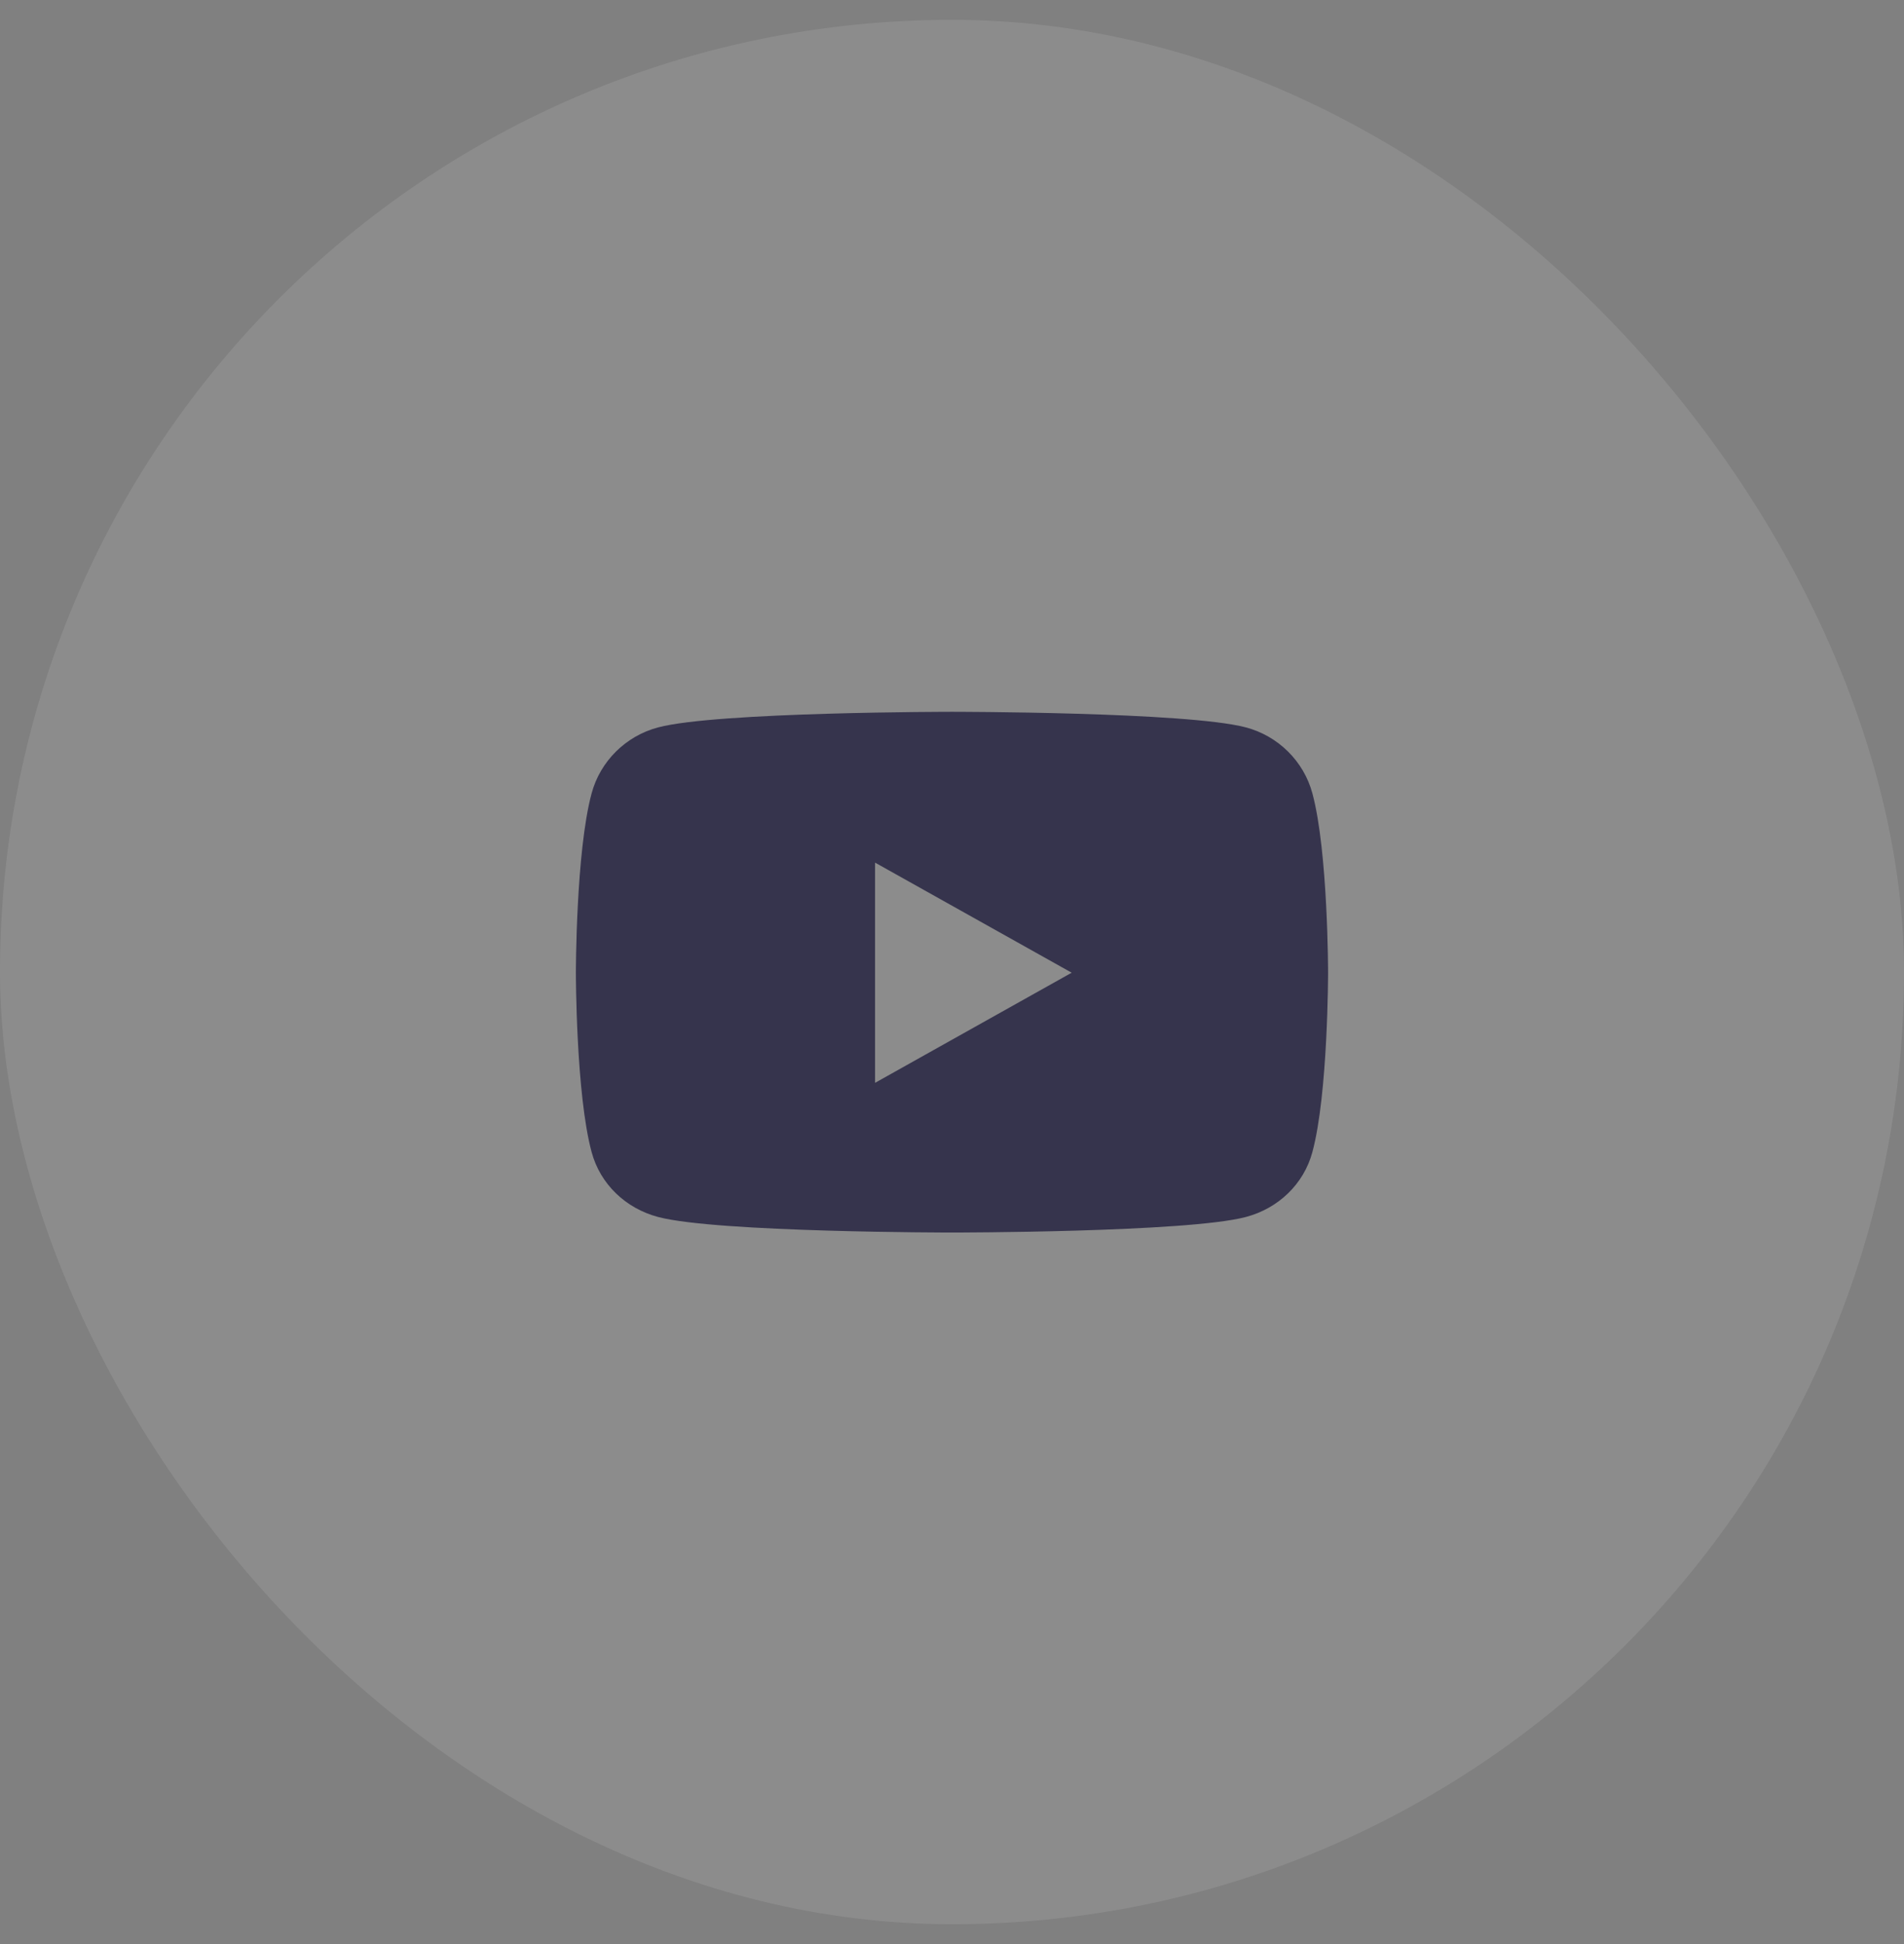 <svg width="48" height="49" viewBox="0 0 48 49" fill="none" xmlns="http://www.w3.org/2000/svg">
<rect x="0" y="0" width="48" height="49" fill="#808080" stroke="none"/>
<rect y="0.5" width="48" height="48" rx="24" fill="white" fill-opacity="0.1"/>
<path d="M33.085 19.995C32.867 19.187 32.224 18.55 31.409 18.334C29.93 17.941 24 17.941 24 17.941C24 17.941 18.07 17.941 16.591 18.334C15.775 18.55 15.133 19.187 14.915 19.995C14.518 21.46 14.518 24.517 14.518 24.517C14.518 24.517 14.518 27.574 14.915 29.039C15.133 29.848 15.775 30.458 16.591 30.674C18.07 31.066 24 31.066 24 31.066C24 31.066 29.93 31.066 31.409 30.674C32.224 30.458 32.867 29.848 33.085 29.039C33.481 27.574 33.481 24.517 33.481 24.517C33.481 24.517 33.481 21.46 33.085 19.995ZM22.06 27.293V21.742L27.017 24.517L22.06 27.293Z" fill="#36344D"/>
</svg>
